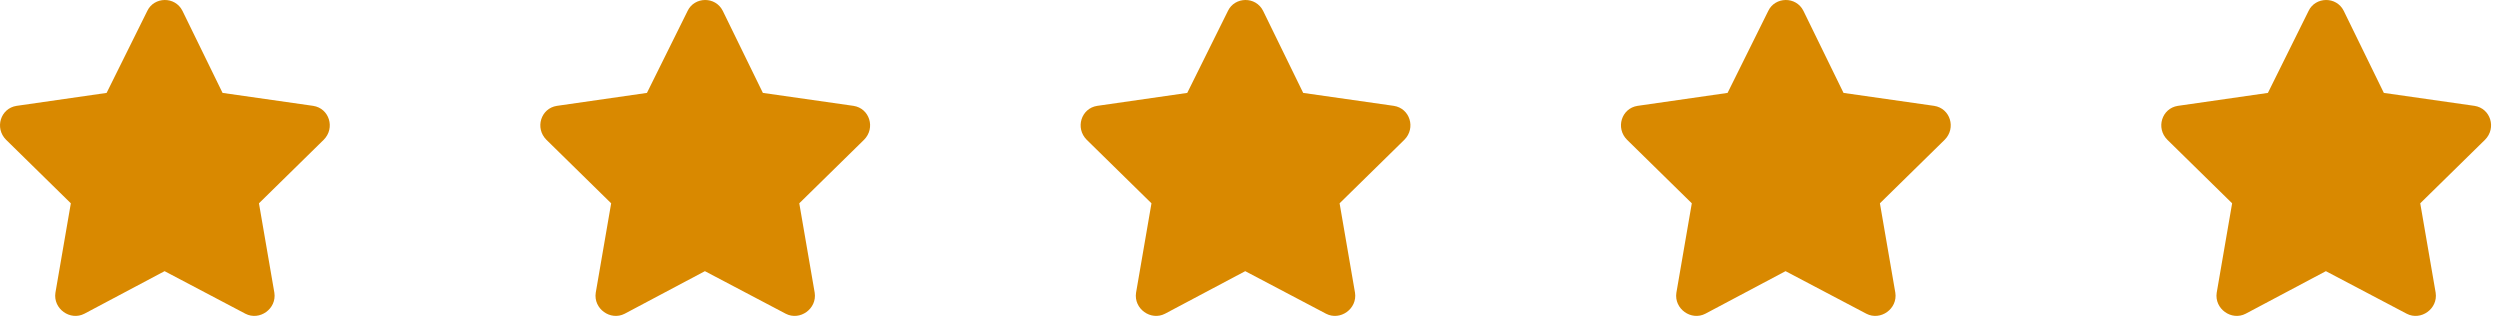 <svg xmlns="http://www.w3.org/2000/svg" width="190" height="25" fill="none"><path fill="#D98900" d="m13.868.826 3.047 6.235 6.89.984c1.22.188 1.688 1.688.797 2.578l-4.921 4.828 1.171 6.797c.188 1.219-1.125 2.156-2.203 1.594l-6.14-3.234-6.094 3.234c-1.078.562-2.39-.375-2.203-1.594l1.172-6.797-4.922-4.828c-.89-.89-.422-2.39.797-2.578l6.843-.984L11.196.826c.516-1.078 2.11-1.125 2.672 0ZM54.932.826l3.047 6.235 6.89.984c1.22.188 1.688 1.688.798 2.578l-4.922 4.828 1.172 6.797c.187 1.219-1.125 2.156-2.203 1.594l-6.141-3.234-6.094 3.234c-1.078.562-2.39-.375-2.203-1.594l1.172-6.797-4.922-4.828c-.89-.89-.422-2.39.797-2.578l6.844-.984L52.26.826c.516-1.078 2.11-1.125 2.672 0ZM95.997.826l3.046 6.235 6.891.984c1.219.188 1.688 1.688.797 2.578l-4.922 4.828 1.172 6.797c.188 1.219-1.125 2.156-2.203 1.594l-6.14-3.234-6.095 3.234c-1.078.562-2.39-.375-2.203-1.594l1.172-6.797-4.922-4.828c-.89-.89-.422-2.39.797-2.578l6.844-.984L93.325.826c.515-1.078 2.11-1.125 2.672 0ZM137.061.826l3.047 6.235 6.89.984c1.219.188 1.688 1.688.797 2.578l-4.922 4.828 1.172 6.797c.188 1.219-1.125 2.156-2.203 1.594l-6.14-3.234-6.094 3.234c-1.078.562-2.391-.375-2.203-1.594l1.172-6.797-4.922-4.828c-.891-.89-.422-2.39.797-2.578l6.843-.984 3.094-6.235c.516-1.078 2.109-1.125 2.672 0ZM178.125.826l3.047 6.235 6.891.984c1.219.188 1.687 1.688.797 2.578l-4.922 4.828 1.172 6.797c.187 1.219-1.125 2.156-2.203 1.594l-6.141-3.234-6.094 3.234c-1.078.562-2.39-.375-2.203-1.594l1.172-6.797-4.922-4.828c-.891-.89-.422-2.39.797-2.578l6.844-.984 3.093-6.235c.516-1.078 2.11-1.125 2.672 0Z"/></svg>